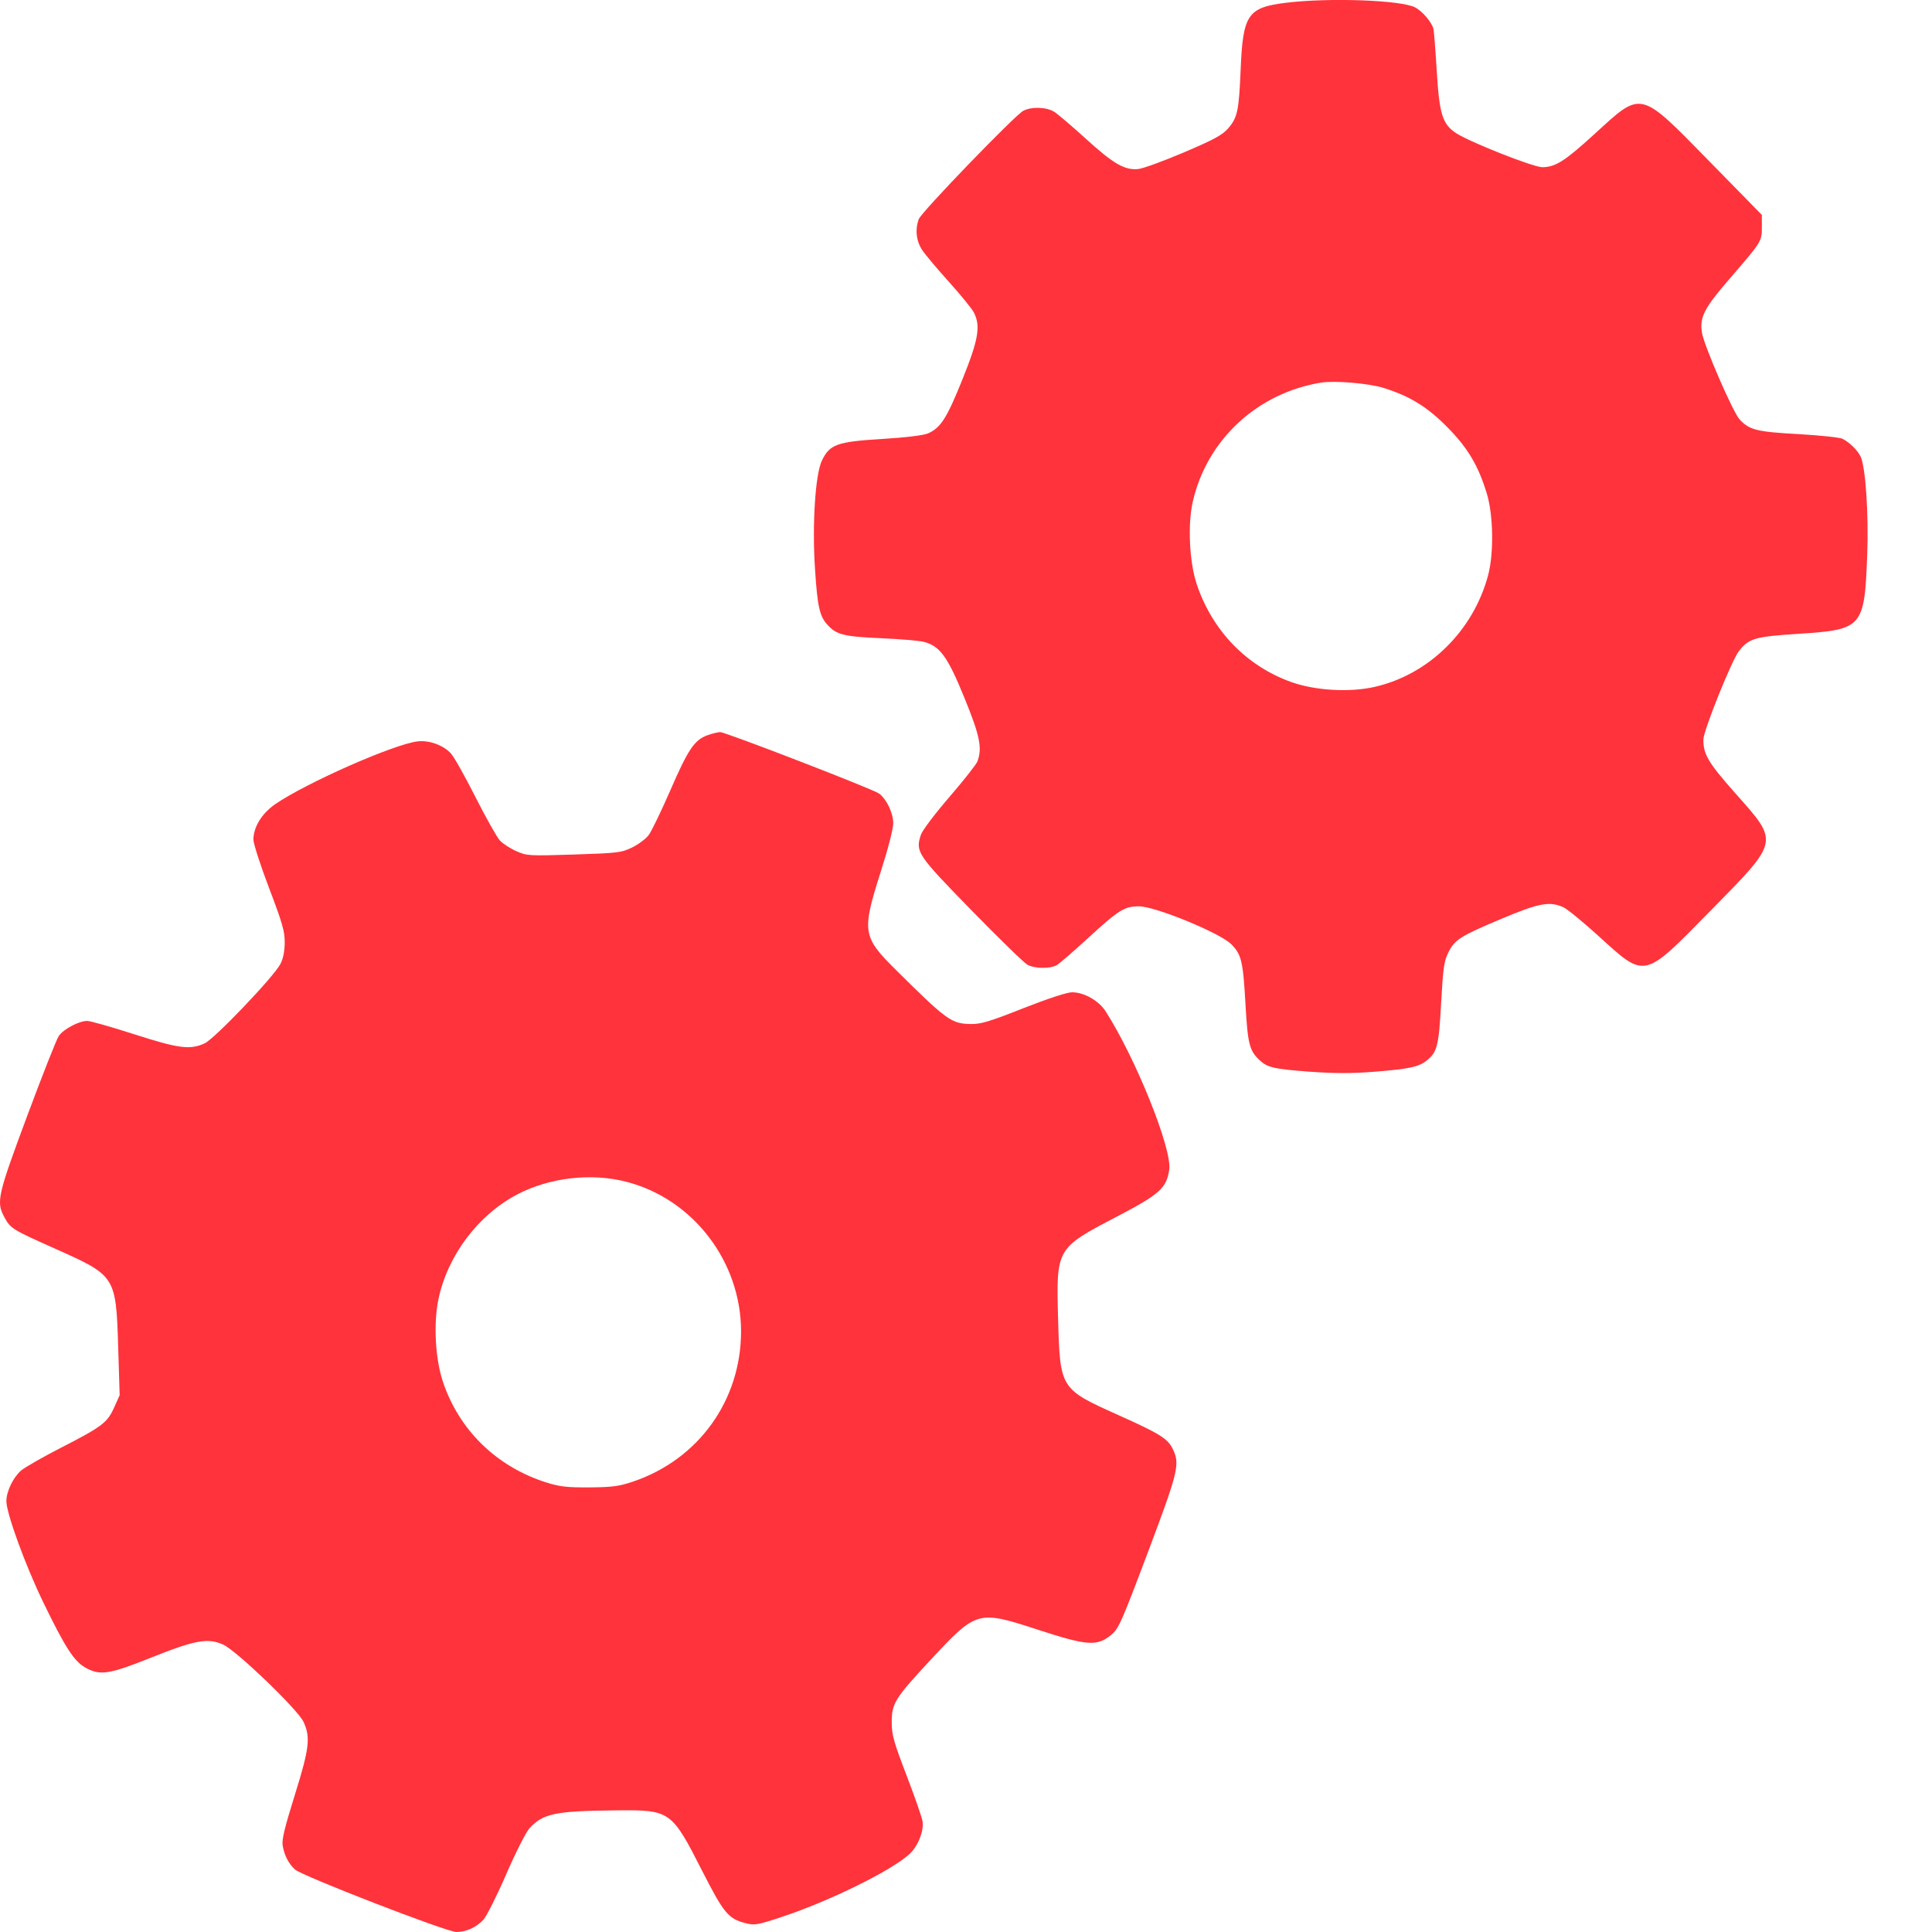 <?xml version="1.0" encoding="UTF-8"?> <svg xmlns="http://www.w3.org/2000/svg" width="30" height="30" viewBox="0 0 30 30" fill="none"> <g clip-path="url(#clip0_152_69)"> <path fill-rule="evenodd" clip-rule="evenodd" d="M10.985 11.417C10.784 11.489 10.685 11.635 10.408 12.274C10.269 12.594 10.118 12.905 10.074 12.965C10.03 13.025 9.913 13.112 9.816 13.159C9.65 13.24 9.594 13.247 8.914 13.269C8.216 13.291 8.183 13.29 8.018 13.217C7.924 13.176 7.809 13.101 7.762 13.051C7.716 13 7.545 12.697 7.383 12.377C7.221 12.056 7.05 11.752 7.003 11.701C6.887 11.572 6.662 11.49 6.485 11.512C6.114 11.556 4.747 12.16 4.271 12.489C4.066 12.631 3.935 12.844 3.935 13.037C3.935 13.1 4.045 13.44 4.179 13.792C4.387 14.338 4.422 14.462 4.421 14.637C4.42 14.773 4.397 14.886 4.354 14.969C4.249 15.17 3.334 16.128 3.178 16.201C2.952 16.305 2.774 16.282 2.081 16.059C1.73 15.946 1.403 15.853 1.354 15.853C1.225 15.853 0.984 15.981 0.912 16.088C0.878 16.138 0.658 16.695 0.423 17.326C-0.042 18.574 -0.062 18.665 0.071 18.906C0.166 19.078 0.186 19.091 0.877 19.399C1.794 19.809 1.801 19.82 1.835 20.91L1.858 21.665L1.773 21.854C1.667 22.091 1.587 22.152 0.948 22.48C0.666 22.624 0.387 22.784 0.329 22.833C0.205 22.94 0.1 23.156 0.099 23.309C0.098 23.495 0.393 24.305 0.671 24.879C1.01 25.578 1.148 25.793 1.322 25.892C1.551 26.023 1.691 26.002 2.353 25.737C3.03 25.466 3.23 25.43 3.467 25.538C3.672 25.631 4.62 26.542 4.711 26.733C4.825 26.974 4.805 27.147 4.575 27.881C4.415 28.396 4.373 28.571 4.39 28.663C4.418 28.816 4.481 28.937 4.58 29.029C4.685 29.128 6.936 30 7.086 30C7.24 30 7.398 29.928 7.508 29.807C7.557 29.753 7.717 29.435 7.862 29.1C8.008 28.763 8.17 28.445 8.223 28.388C8.436 28.158 8.621 28.12 9.589 28.111C10.408 28.104 10.429 28.119 10.904 29.052C11.24 29.711 11.309 29.794 11.577 29.863C11.719 29.899 11.76 29.892 12.149 29.763C12.887 29.517 13.824 29.056 14.116 28.796C14.252 28.674 14.35 28.433 14.325 28.279C14.315 28.218 14.204 27.898 14.077 27.568C13.878 27.049 13.847 26.939 13.847 26.746C13.846 26.449 13.894 26.372 14.461 25.763C15.166 25.007 15.184 25.002 16.119 25.307C16.883 25.556 17.034 25.567 17.254 25.387C17.37 25.292 17.412 25.198 17.824 24.105C18.293 22.859 18.323 22.739 18.216 22.51C18.136 22.339 18.021 22.267 17.352 21.967C16.462 21.567 16.46 21.564 16.43 20.477C16.4 19.383 16.4 19.384 17.338 18.894C18.009 18.544 18.113 18.45 18.156 18.163C18.203 17.842 17.632 16.424 17.165 15.699C17.06 15.537 16.831 15.408 16.648 15.408C16.569 15.408 16.277 15.504 15.889 15.656C15.364 15.864 15.229 15.904 15.074 15.901C14.773 15.896 14.701 15.844 13.906 15.055C13.393 14.546 13.38 14.464 13.675 13.541C13.792 13.174 13.871 12.867 13.87 12.781C13.869 12.622 13.766 12.408 13.65 12.322C13.556 12.253 11.262 11.366 11.181 11.368C11.147 11.369 11.059 11.391 10.985 11.417ZM11.507 20.673C11.507 19.592 10.764 18.62 9.731 18.352C9.181 18.208 8.526 18.285 8.024 18.551C7.42 18.871 6.949 19.5 6.808 20.174C6.729 20.553 6.759 21.1 6.877 21.454C7.128 22.206 7.709 22.773 8.478 23.018C8.689 23.085 8.8 23.098 9.151 23.096C9.508 23.093 9.611 23.08 9.83 23.006C10.847 22.662 11.507 21.744 11.507 20.673Z" fill="#FF333B"></path> <path fill-rule="evenodd" clip-rule="evenodd" d="M19.968 0.043C19.375 0.116 19.3 0.225 19.265 1.073C19.238 1.721 19.216 1.825 19.071 1.993C18.982 2.096 18.854 2.166 18.389 2.364C18.075 2.498 17.755 2.615 17.679 2.624C17.468 2.648 17.29 2.546 16.858 2.152C16.645 1.958 16.425 1.771 16.37 1.736C16.25 1.661 16.017 1.653 15.889 1.721C15.758 1.79 14.307 3.293 14.267 3.402C14.207 3.562 14.227 3.743 14.32 3.883C14.368 3.955 14.556 4.179 14.738 4.38C14.919 4.581 15.092 4.794 15.122 4.852C15.23 5.065 15.194 5.272 14.942 5.898C14.7 6.498 14.607 6.644 14.407 6.731C14.339 6.76 14.062 6.794 13.7 6.816C12.996 6.859 12.884 6.899 12.762 7.153C12.66 7.365 12.61 8.144 12.655 8.831C12.693 9.415 12.726 9.568 12.848 9.701C12.99 9.857 13.1 9.884 13.678 9.91C13.974 9.923 14.275 9.948 14.346 9.967C14.595 10.032 14.714 10.195 14.973 10.83C15.216 11.424 15.255 11.615 15.177 11.824C15.16 11.87 14.963 12.119 14.741 12.377C14.515 12.639 14.32 12.897 14.299 12.964C14.213 13.228 14.241 13.27 15.085 14.135C15.514 14.574 15.906 14.956 15.956 14.982C16.066 15.042 16.309 15.044 16.409 14.987C16.449 14.964 16.667 14.776 16.892 14.569C17.372 14.129 17.456 14.076 17.682 14.073C17.932 14.071 18.942 14.485 19.118 14.661C19.279 14.823 19.302 14.922 19.341 15.616C19.375 16.209 19.402 16.313 19.555 16.459C19.68 16.577 19.776 16.599 20.334 16.641C20.721 16.669 20.983 16.67 21.34 16.642C21.887 16.598 22.028 16.568 22.155 16.467C22.318 16.336 22.342 16.238 22.378 15.572C22.408 15.03 22.423 14.925 22.489 14.791C22.59 14.59 22.673 14.537 23.317 14.266C23.892 14.024 24.058 13.992 24.271 14.085C24.331 14.111 24.576 14.311 24.817 14.53C25.555 15.202 25.511 15.211 26.556 14.147C27.64 13.043 27.63 13.089 26.943 12.314C26.525 11.842 26.448 11.712 26.45 11.482C26.451 11.345 26.891 10.252 27.001 10.111C27.158 9.911 27.246 9.886 27.936 9.841C28.924 9.777 28.952 9.745 28.994 8.609C29.018 7.978 28.967 7.237 28.89 7.086C28.839 6.986 28.721 6.871 28.612 6.814C28.571 6.793 28.264 6.76 27.929 6.741C27.276 6.705 27.164 6.677 27.012 6.512C26.909 6.401 26.459 5.363 26.428 5.166C26.39 4.924 26.461 4.786 26.864 4.321C27.359 3.747 27.358 3.749 27.358 3.525V3.337L26.542 2.504C25.453 1.392 25.501 1.403 24.764 2.077C24.298 2.503 24.153 2.595 23.949 2.596C23.81 2.597 22.821 2.206 22.608 2.066C22.399 1.928 22.35 1.771 22.31 1.107C22.291 0.787 22.267 0.492 22.259 0.451C22.237 0.351 22.088 0.174 21.974 0.115C21.759 0.001 20.638 -0.039 19.968 0.043ZM22.479 6.638C22.165 6.319 21.896 6.153 21.485 6.024C21.252 5.951 20.724 5.907 20.509 5.942C19.523 6.104 18.742 6.828 18.522 7.787C18.44 8.144 18.468 8.731 18.584 9.075C18.826 9.794 19.355 10.342 20.051 10.591C20.422 10.723 20.955 10.755 21.345 10.666C22.184 10.476 22.877 9.796 23.107 8.934C23.198 8.595 23.189 7.999 23.088 7.667C22.956 7.231 22.796 6.961 22.479 6.638Z" fill="#FF333B"></path> </g> <defs> <clipPath id="clip0_152_69"> <rect width="30" height="30" fill="white"></rect> </clipPath> </defs> </svg> 